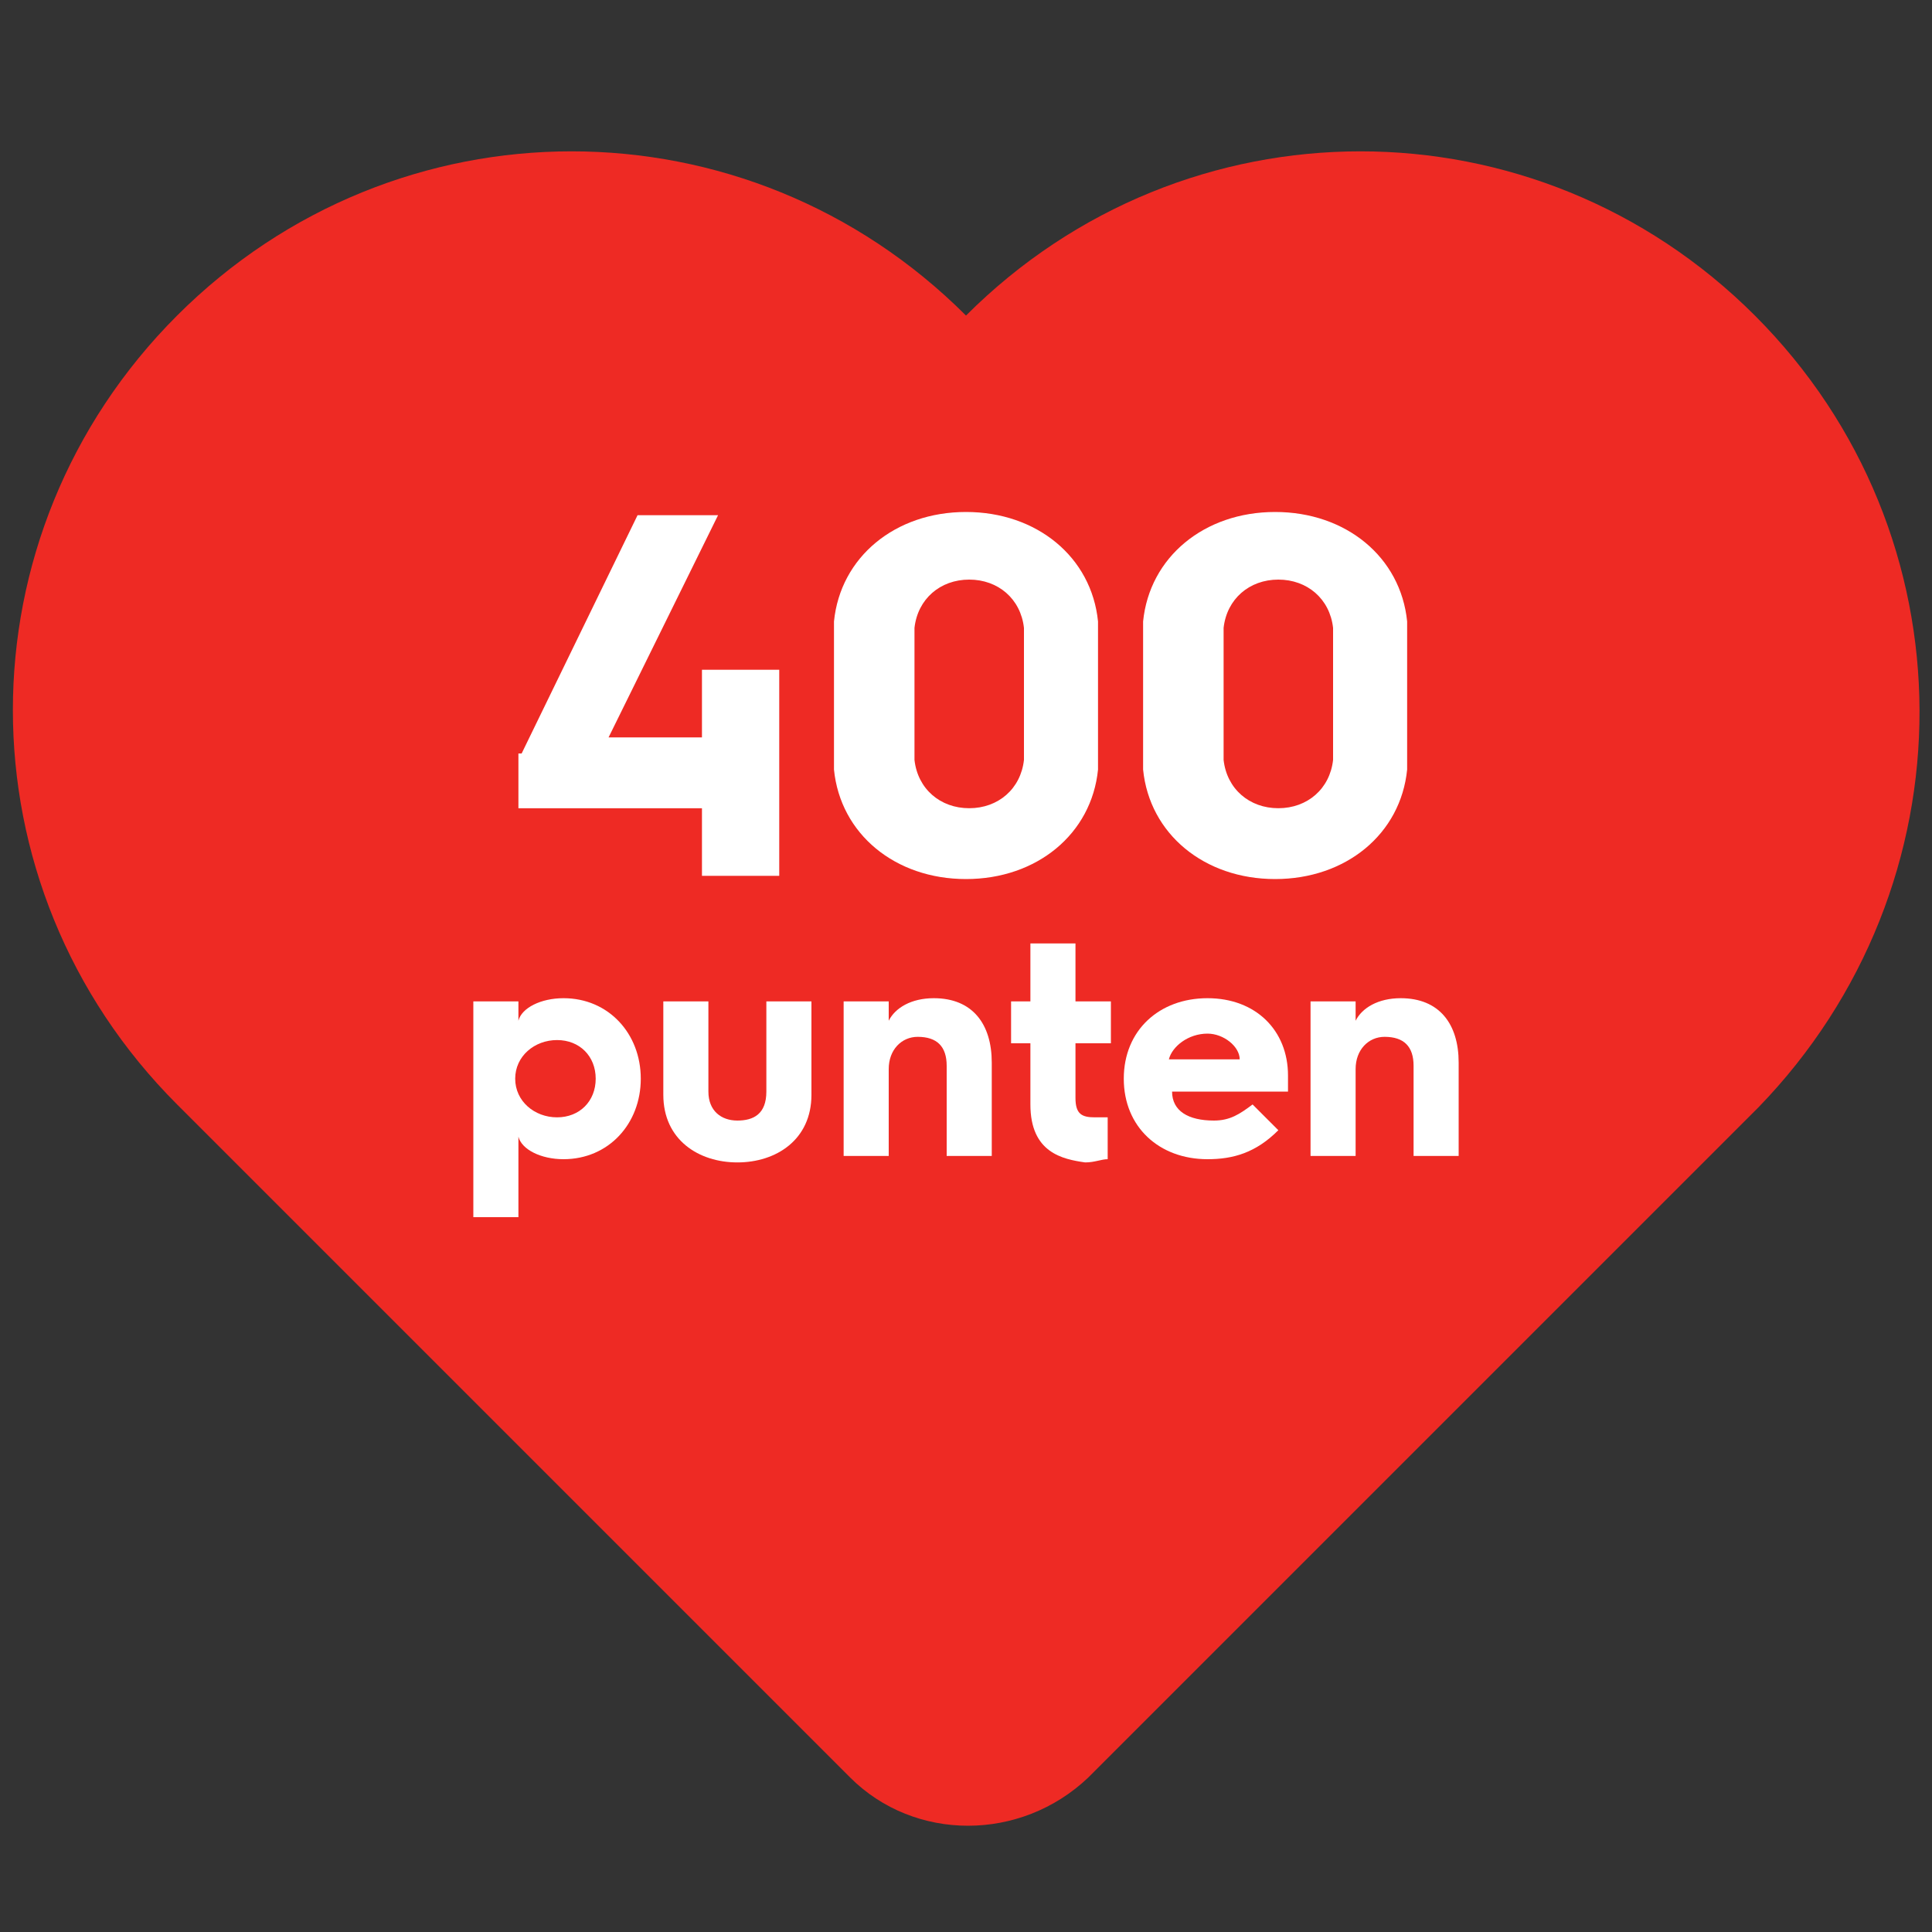 <?xml version="1.0" encoding="utf-8"?>
<!-- Generator: Adobe Illustrator 28.1.0, SVG Export Plug-In . SVG Version: 6.00 Build 0)  -->
<svg version="1.1" id="Layer_1" xmlns="http://www.w3.org/2000/svg" xmlns:xlink="http://www.w3.org/1999/xlink" x="0px" y="0px"
	 width="60px" height="60px" viewBox="0 0 60 60" style="enable-background:new 0 0 60 60;" xml:space="preserve">
<rect x="0" y="0" width="60" height="60" fill="#333333" stroke="none"/>
<style type="text/css">
	.st0{fill:#EE2A24;}
	.st1{fill:#FFFFFF;}
	.st2{opacity:0.33;fill:#3953A4;}
</style>
<path class="st0" d="M54.5,9.8L54.5,9.8c-6.8-6.8-17.7-6.8-24.5,0l0,0C23.2,3,12.3,3,5.5,9.8l0,0c-6.8,6.8-6.8,17.7,0,24.5
	l20.9,20.9c2,2,5.3,2,7.4,0l20.8-20.8l0,0C61.3,27.5,61.3,16.6,54.5,9.8z"/>
<g>
	<g>
		<g>
			<path class="st1" d="M16.2,23.4l3.6-7.4h2.5l-3.4,6.9h2.9v-2.1h2.4v6.4h-2.4v-2.1h-5.7V23.4z"/>
			<path class="st1" d="M25.9,21.6c0-1.3,0-1.8,0-2.3c0.2-2,1.9-3.4,4.1-3.4c2.2,0,3.9,1.4,4.1,3.4c0,0.5,0,1,0,2.3s0,1.8,0,2.3
				c-0.2,2-1.9,3.4-4.1,3.4c-2.2,0-3.9-1.4-4.1-3.4C25.9,23.4,25.9,22.9,25.9,21.6z M30.1,25.1c0.9,0,1.6-0.6,1.7-1.5
				c0-0.4,0-0.9,0-2.1c0-1.1,0-1.6,0-2c-0.1-0.9-0.8-1.5-1.7-1.5s-1.6,0.6-1.7,1.5c0,0.4,0,0.9,0,2c0,1.1,0,1.7,0,2.1
				C28.5,24.5,29.2,25.1,30.1,25.1z"/>
			<path class="st1" d="M35.5,21.6c0-1.3,0-1.8,0-2.3c0.2-2,1.9-3.4,4.1-3.4c2.2,0,3.9,1.4,4.1,3.4c0,0.5,0,1,0,2.3s0,1.8,0,2.3
				c-0.2,2-1.9,3.4-4.1,3.4c-2.2,0-3.9-1.4-4.1-3.4C35.5,23.4,35.5,22.9,35.5,21.6z M39.7,25.1c0.9,0,1.6-0.6,1.7-1.5
				c0-0.4,0-0.9,0-2.1c0-1.1,0-1.6,0-2c-0.1-0.9-0.8-1.5-1.7-1.5s-1.6,0.6-1.7,1.5c0,0.4,0,0.9,0,2c0,1.1,0,1.7,0,2.1
				C38.1,24.5,38.8,25.1,39.7,25.1z"/>
			<path class="st1" d="M14.7,31.1h1.4v0.6c0.1-0.4,0.7-0.7,1.4-0.7c1.4,0,2.4,1.1,2.4,2.5c0,1.4-1,2.5-2.4,2.5
				c-0.7,0-1.3-0.3-1.4-0.7v2.5h-1.4V31.1z M17.3,34.7c0.7,0,1.2-0.5,1.2-1.2c0-0.7-0.5-1.2-1.2-1.2c-0.7,0-1.3,0.5-1.3,1.2
				C16,34.2,16.6,34.7,17.3,34.7z"/>
			<path class="st1" d="M20.6,31.1h1.4v2.8c0,0.6,0.4,0.9,0.9,0.9s0.9-0.2,0.9-0.9v-2.8h1.4V34c0,1.4-1.1,2.1-2.3,2.1
				s-2.3-0.7-2.3-2.1V31.1z"/>
			<path class="st1" d="M26.2,31.1h1.4v0.6c0.2-0.4,0.7-0.7,1.4-0.7c1.2,0,1.8,0.8,1.8,2v2.9h-1.4v-2.8c0-0.6-0.3-0.9-0.9-0.9
				c-0.5,0-0.9,0.4-0.9,1v2.7h-1.4V31.1z"/>
			<path class="st1" d="M32,32.4h-0.6v-1.3H32v-1.8h1.4v1.8h1.1v1.3h-1.1v1.7c0,0.5,0.2,0.6,0.6,0.6c0.1,0,0.2,0,0.4,0v1.3
				c-0.2,0-0.4,0.1-0.7,0.1C33,36,32,35.8,32,34.3V32.4z"/>
			<path class="st1" d="M34.9,33.5c0-1.5,1.1-2.5,2.6-2.5C39,31,40,32,40,33.4c0,0.1,0,0.3,0,0.5h-3.6c0,0.6,0.5,0.9,1.3,0.9
				c0.5,0,0.8-0.2,1.2-0.5l0.8,0.8C39,35.8,38.3,36,37.5,36C36,36,34.9,35,34.9,33.5L34.9,33.5z M38.5,32.9c0-0.4-0.5-0.8-1-0.8
				c-0.6,0-1.1,0.4-1.2,0.8H38.5z"/>
			<path class="st1" d="M40.7,31.1h1.4v0.6c0.2-0.4,0.7-0.7,1.4-0.7c1.2,0,1.8,0.8,1.8,2v2.9h-1.4v-2.8c0-0.6-0.3-0.9-0.9-0.9
				c-0.5,0-0.9,0.4-0.9,1v2.7h-1.4V31.1z"/>
		</g>
	</g>
</g>
</svg>
